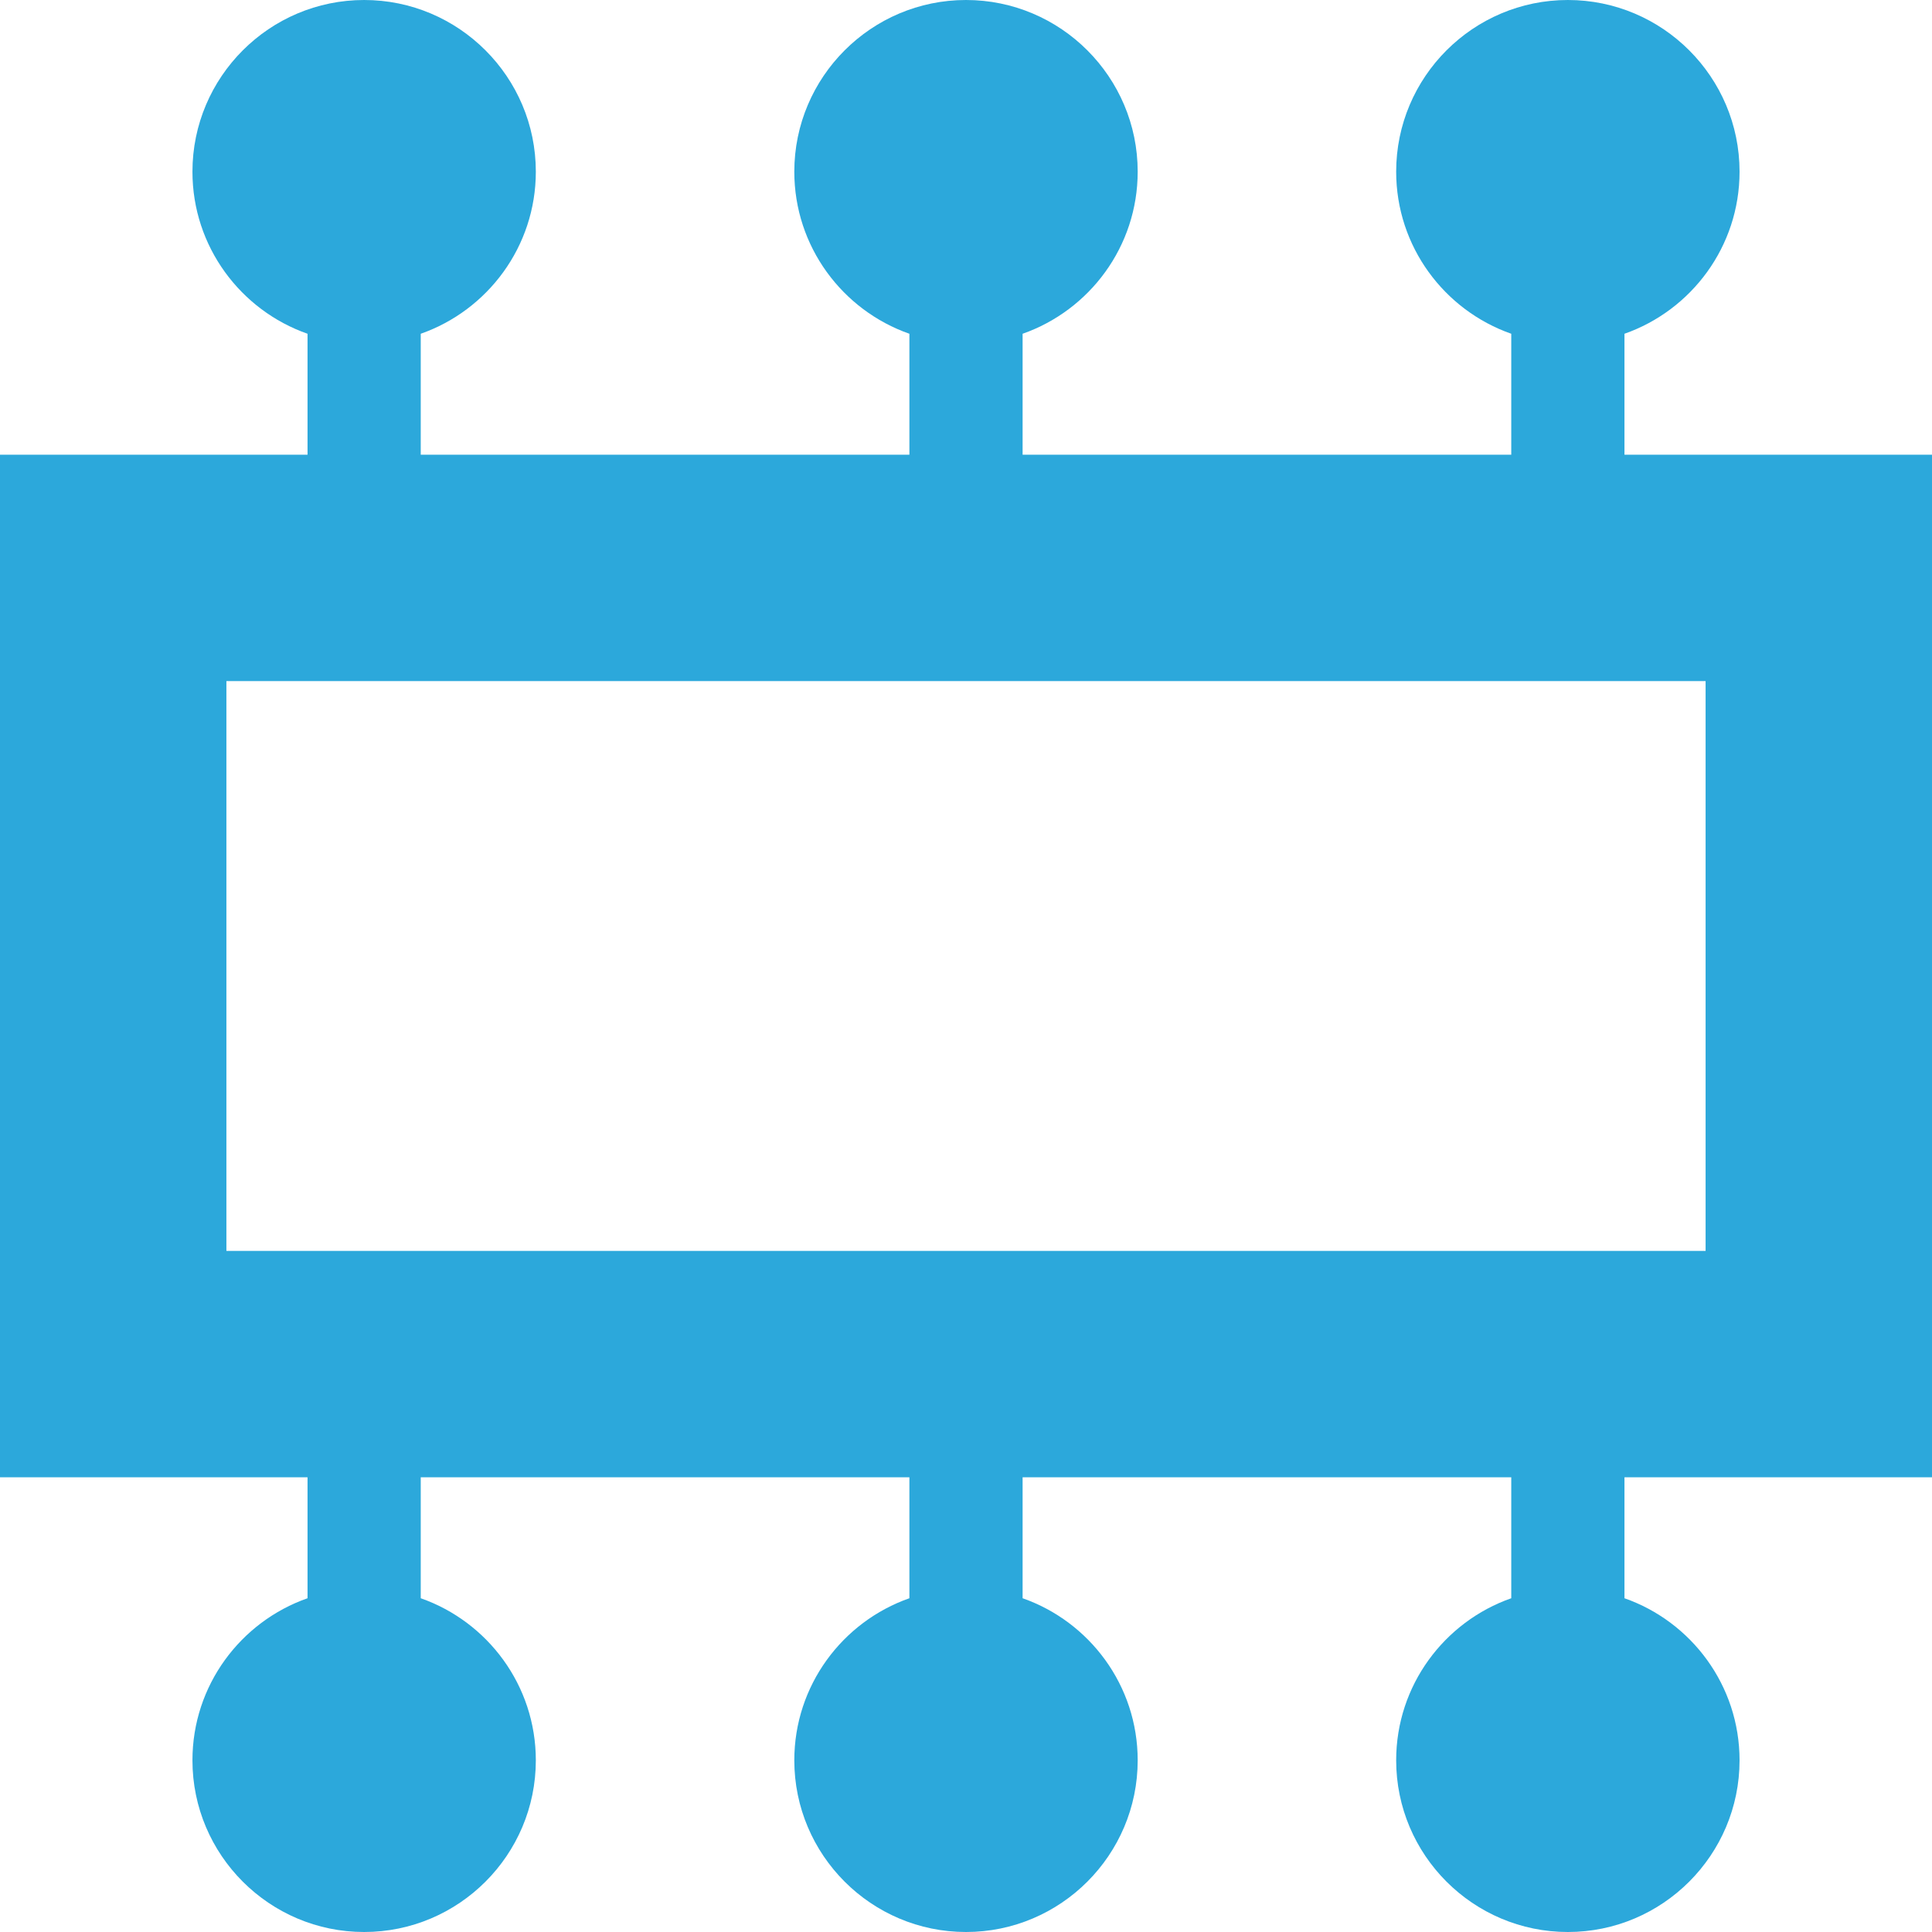 <?xml version="1.0"?>
<svg xmlns="http://www.w3.org/2000/svg" viewBox="0 0 512 512" width="512px" height="512px"><g><path d="m512 391.5v-271h-81.5v-32.051c17.738-6.215 30.5-23.113 30.5-42.949 0-25.09-20.41-45.5-45.5-45.5s-45.5 20.41-45.5 45.5c0 19.836 12.762 36.734 30.5 42.949v32.051h-129.5v-32.051c17.738-6.215 30.5-23.113 30.5-42.949 0-25.09-20.41-45.5-45.5-45.5s-45.5 20.41-45.5 45.5c0 19.836 12.762 36.734 30.5 42.949v32.051h-129.5v-32.051c17.738-6.215 30.5-23.113 30.5-42.949 0-25.09-20.41-45.5-45.5-45.5s-45.5 20.41-45.5 45.5c0 19.836 12.762 36.734 30.5 42.949v32.051h-81.5v271h81.5v32.051c-17.738 6.215-30.5 23.113-30.5 42.949 0 25.09 20.41 45.5 45.5 45.5s45.5-20.41 45.5-45.5c0-19.836-12.762-36.734-30.5-42.949v-32.051h129.5v32.051c-17.738 6.215-30.5 23.113-30.5 42.949 0 25.09 20.41 45.5 45.5 45.5s45.5-20.41 45.5-45.5c0-19.836-12.762-36.734-30.5-42.949v-32.051h129.5v32.051c-17.738 6.215-30.5 23.113-30.5 42.949 0 25.09 20.41 45.5 45.5 45.5s45.5-20.41 45.5-45.5c0-19.836-12.762-36.734-30.5-42.949v-32.051zm-452-60v-151h392v151zm0 0" data-original="#000000" class="active-path" data-old_color="#000000" fill="#2CA8DB"/></g> </svg>
